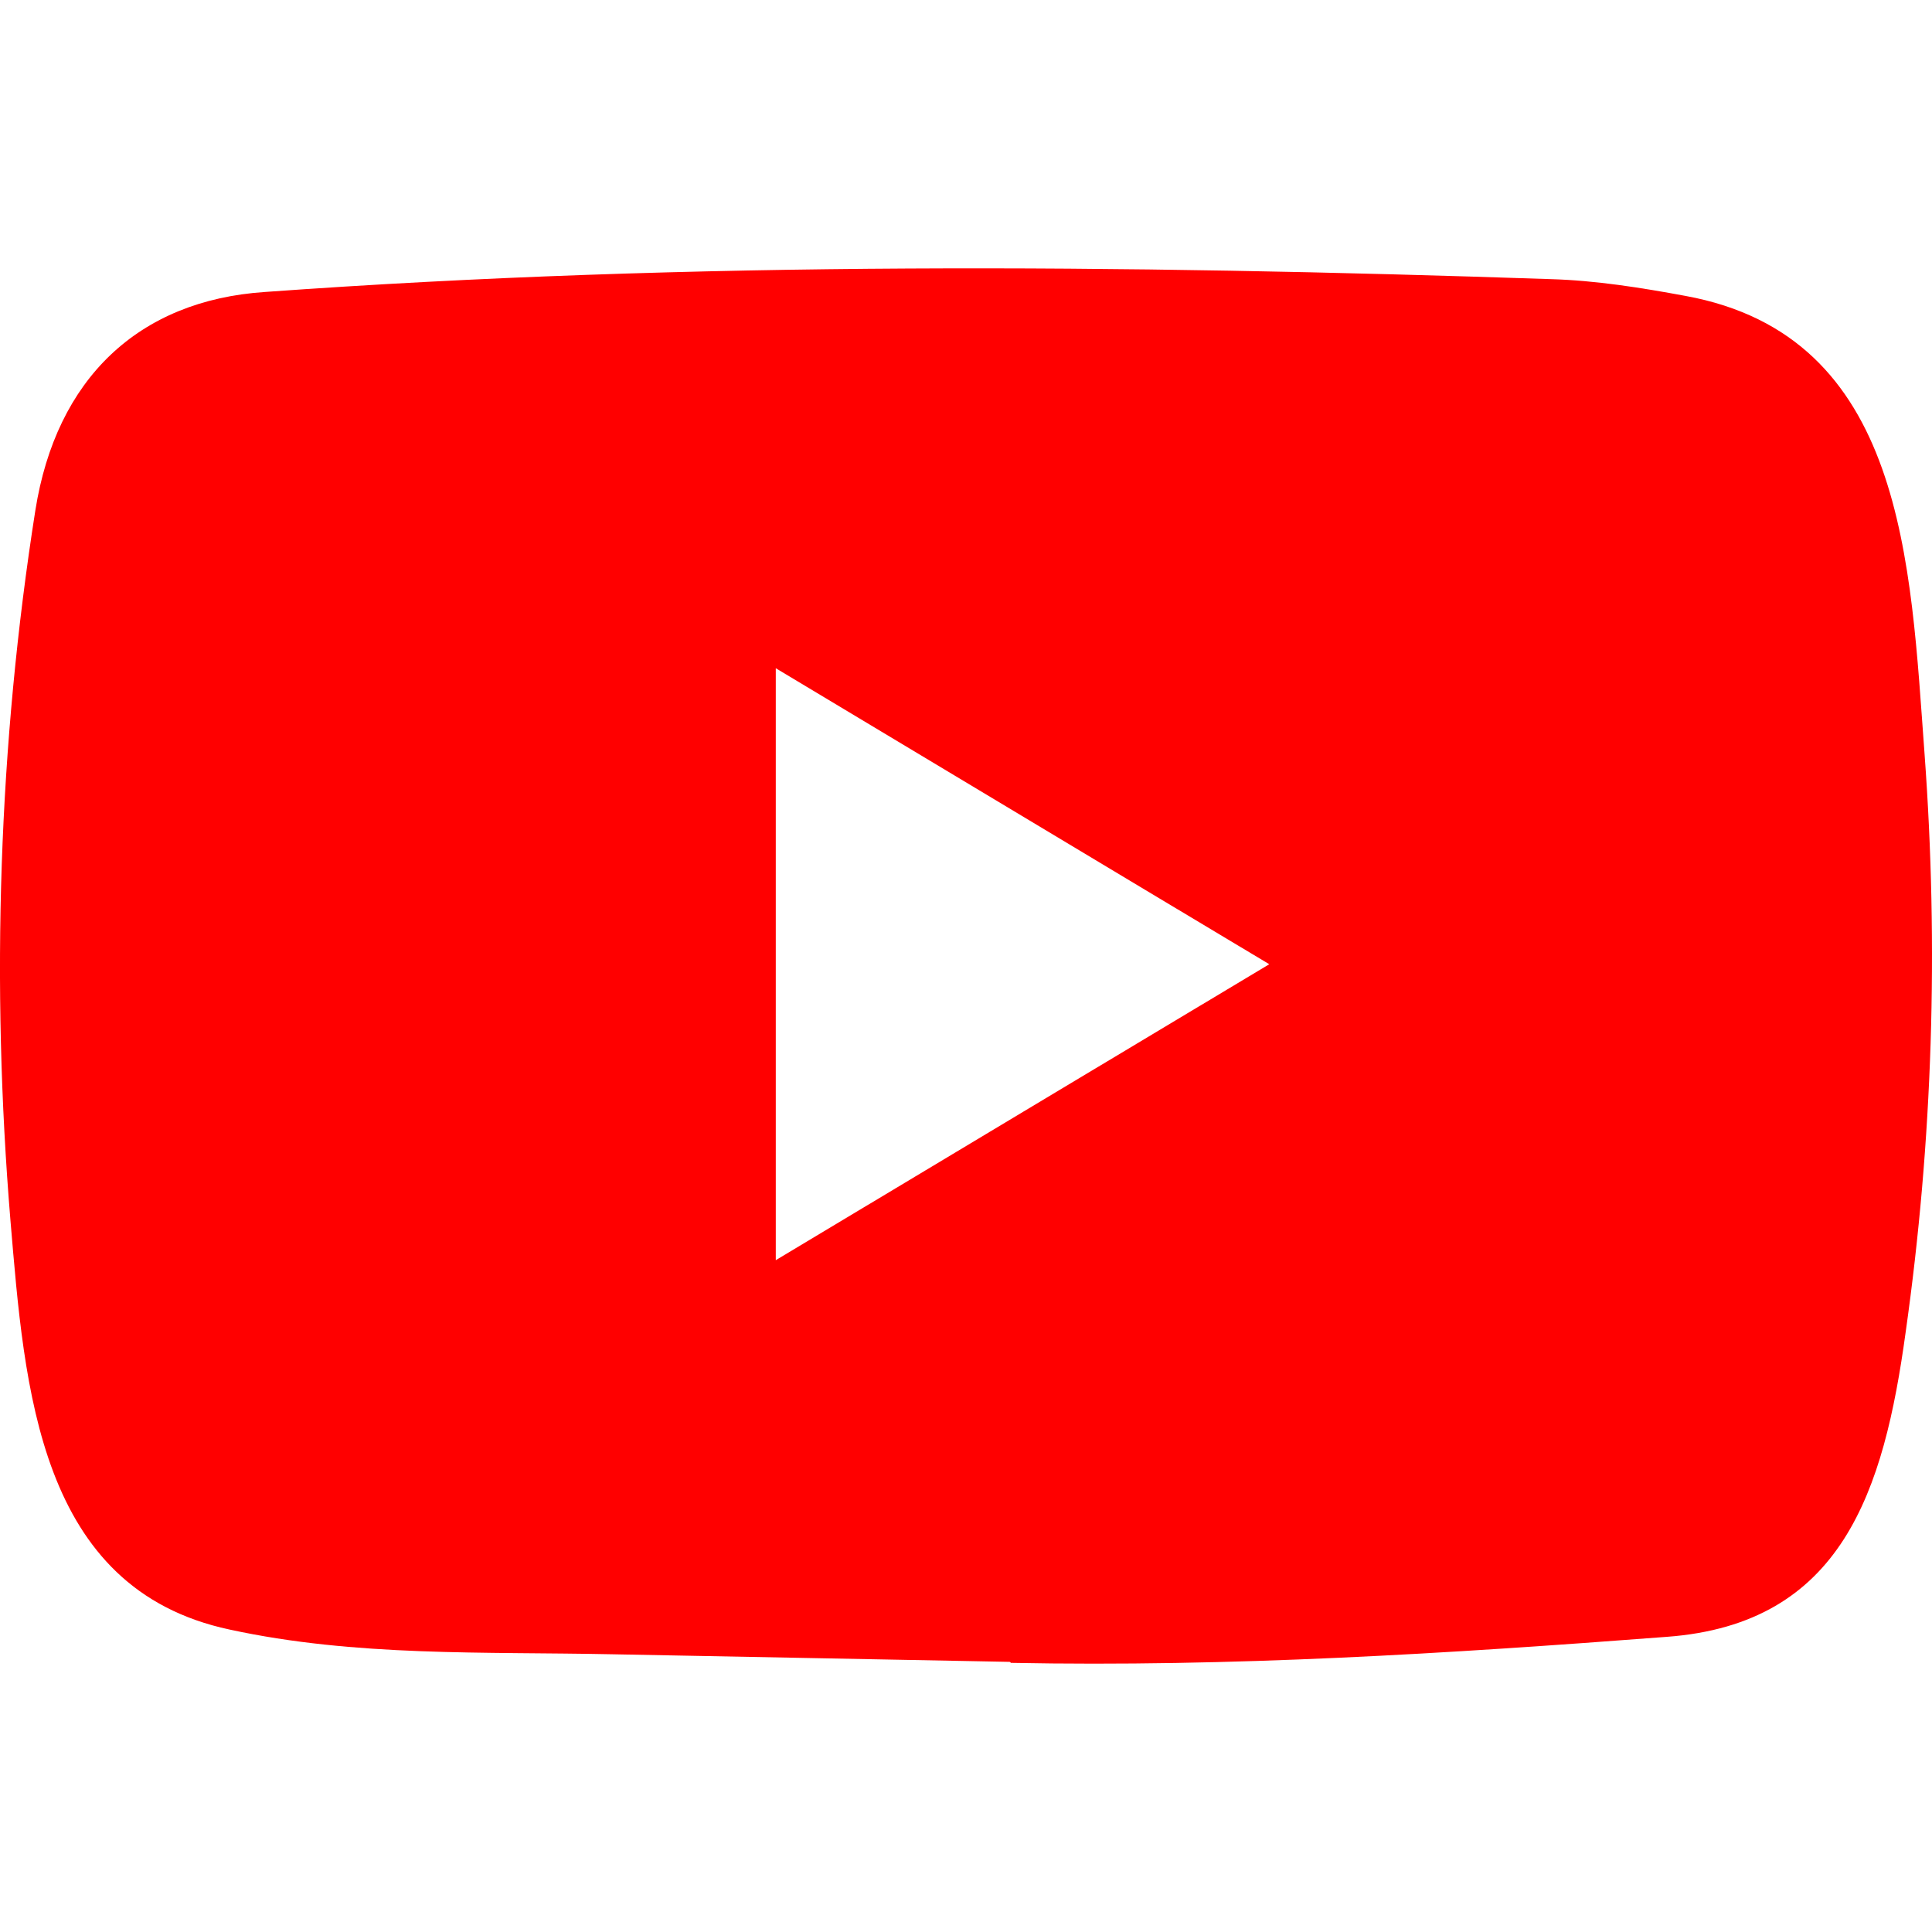 <svg width="48" height="48" viewBox="0 0 48 48" fill="none" xmlns="http://www.w3.org/2000/svg">
<path d="M25.063 41.288L15.216 41.1C12.027 41.034 8.831 41.165 5.705 40.486C0.95 39.472 0.613 34.499 0.26 30.327C-0.226 24.463 -0.038 18.492 0.879 12.676C1.397 9.413 3.433 7.465 6.582 7.254C17.213 6.485 27.915 6.576 38.523 6.935C39.643 6.967 40.771 7.147 41.876 7.352C47.329 8.35 47.462 13.985 47.815 18.73C48.168 23.523 48.019 28.34 47.345 33.101C46.804 37.043 45.77 40.348 41.406 40.667C35.937 41.084 30.594 41.42 25.11 41.313C25.11 41.288 25.079 41.288 25.063 41.288ZM19.274 31.309C23.395 28.839 27.437 26.409 31.535 23.956C27.406 21.485 23.371 19.056 19.274 16.602V31.309Z" fill="#FF0000"/>
</svg>
